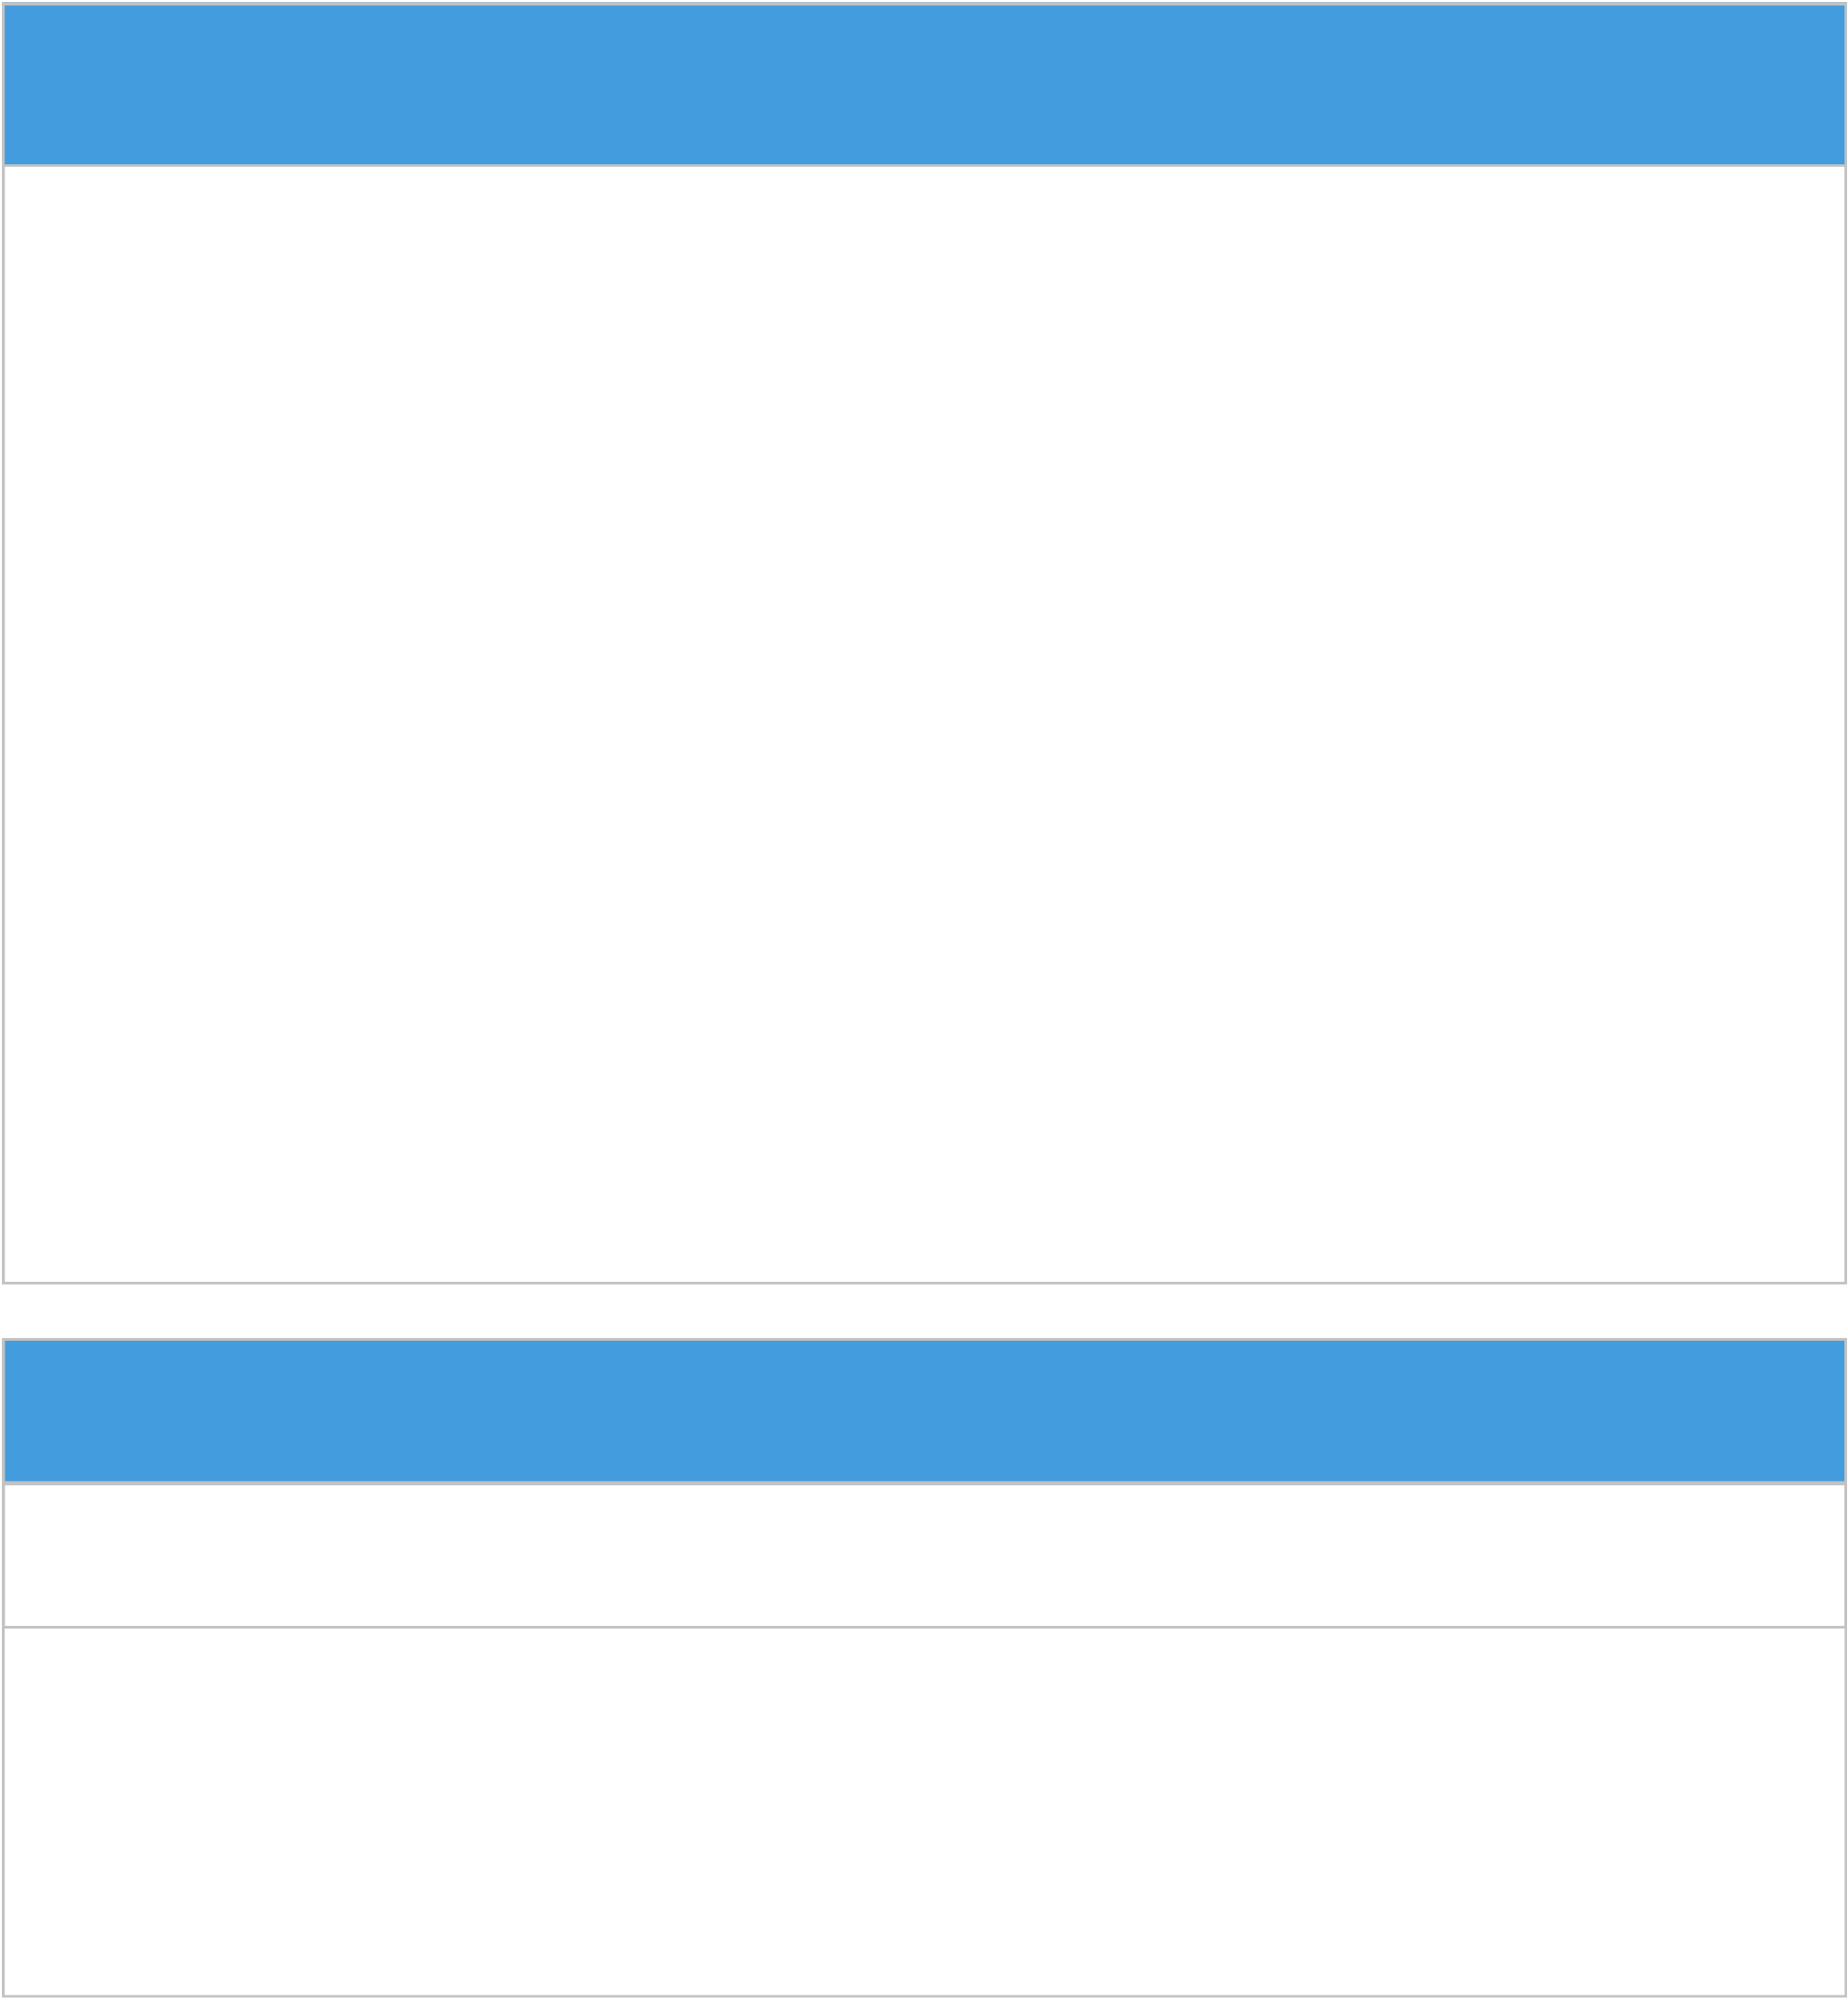 <?xml version="1.0" encoding="UTF-8"?> <svg xmlns="http://www.w3.org/2000/svg" width="678" height="733" viewBox="0 0 678 733" fill="none"> <rect x="0.679" y="0.904" width="677.033" height="59.33" fill="#439CDD"></rect> <rect x="1.179" y="60.734" width="676.033" height="410.085" stroke="#C2C2C2"></rect> <rect x="1.179" y="1.404" width="676.033" height="469.415" stroke="#C2C2C2"></rect> <rect x="0.679" y="490.904" width="677.033" height="53" fill="#439CDD"></rect> <rect x="1.179" y="491.404" width="676.033" height="52.495" stroke="#C2C2C2"></rect> <rect x="1.179" y="544.404" width="676.033" height="52.495" stroke="#C2C2C2"></rect> <rect x="1.179" y="491.404" width="676.033" height="105.495" stroke="#C2C2C2"></rect> <rect x="1.179" y="491.404" width="676.033" height="241" stroke="#C2C2C2"></rect> </svg> 
